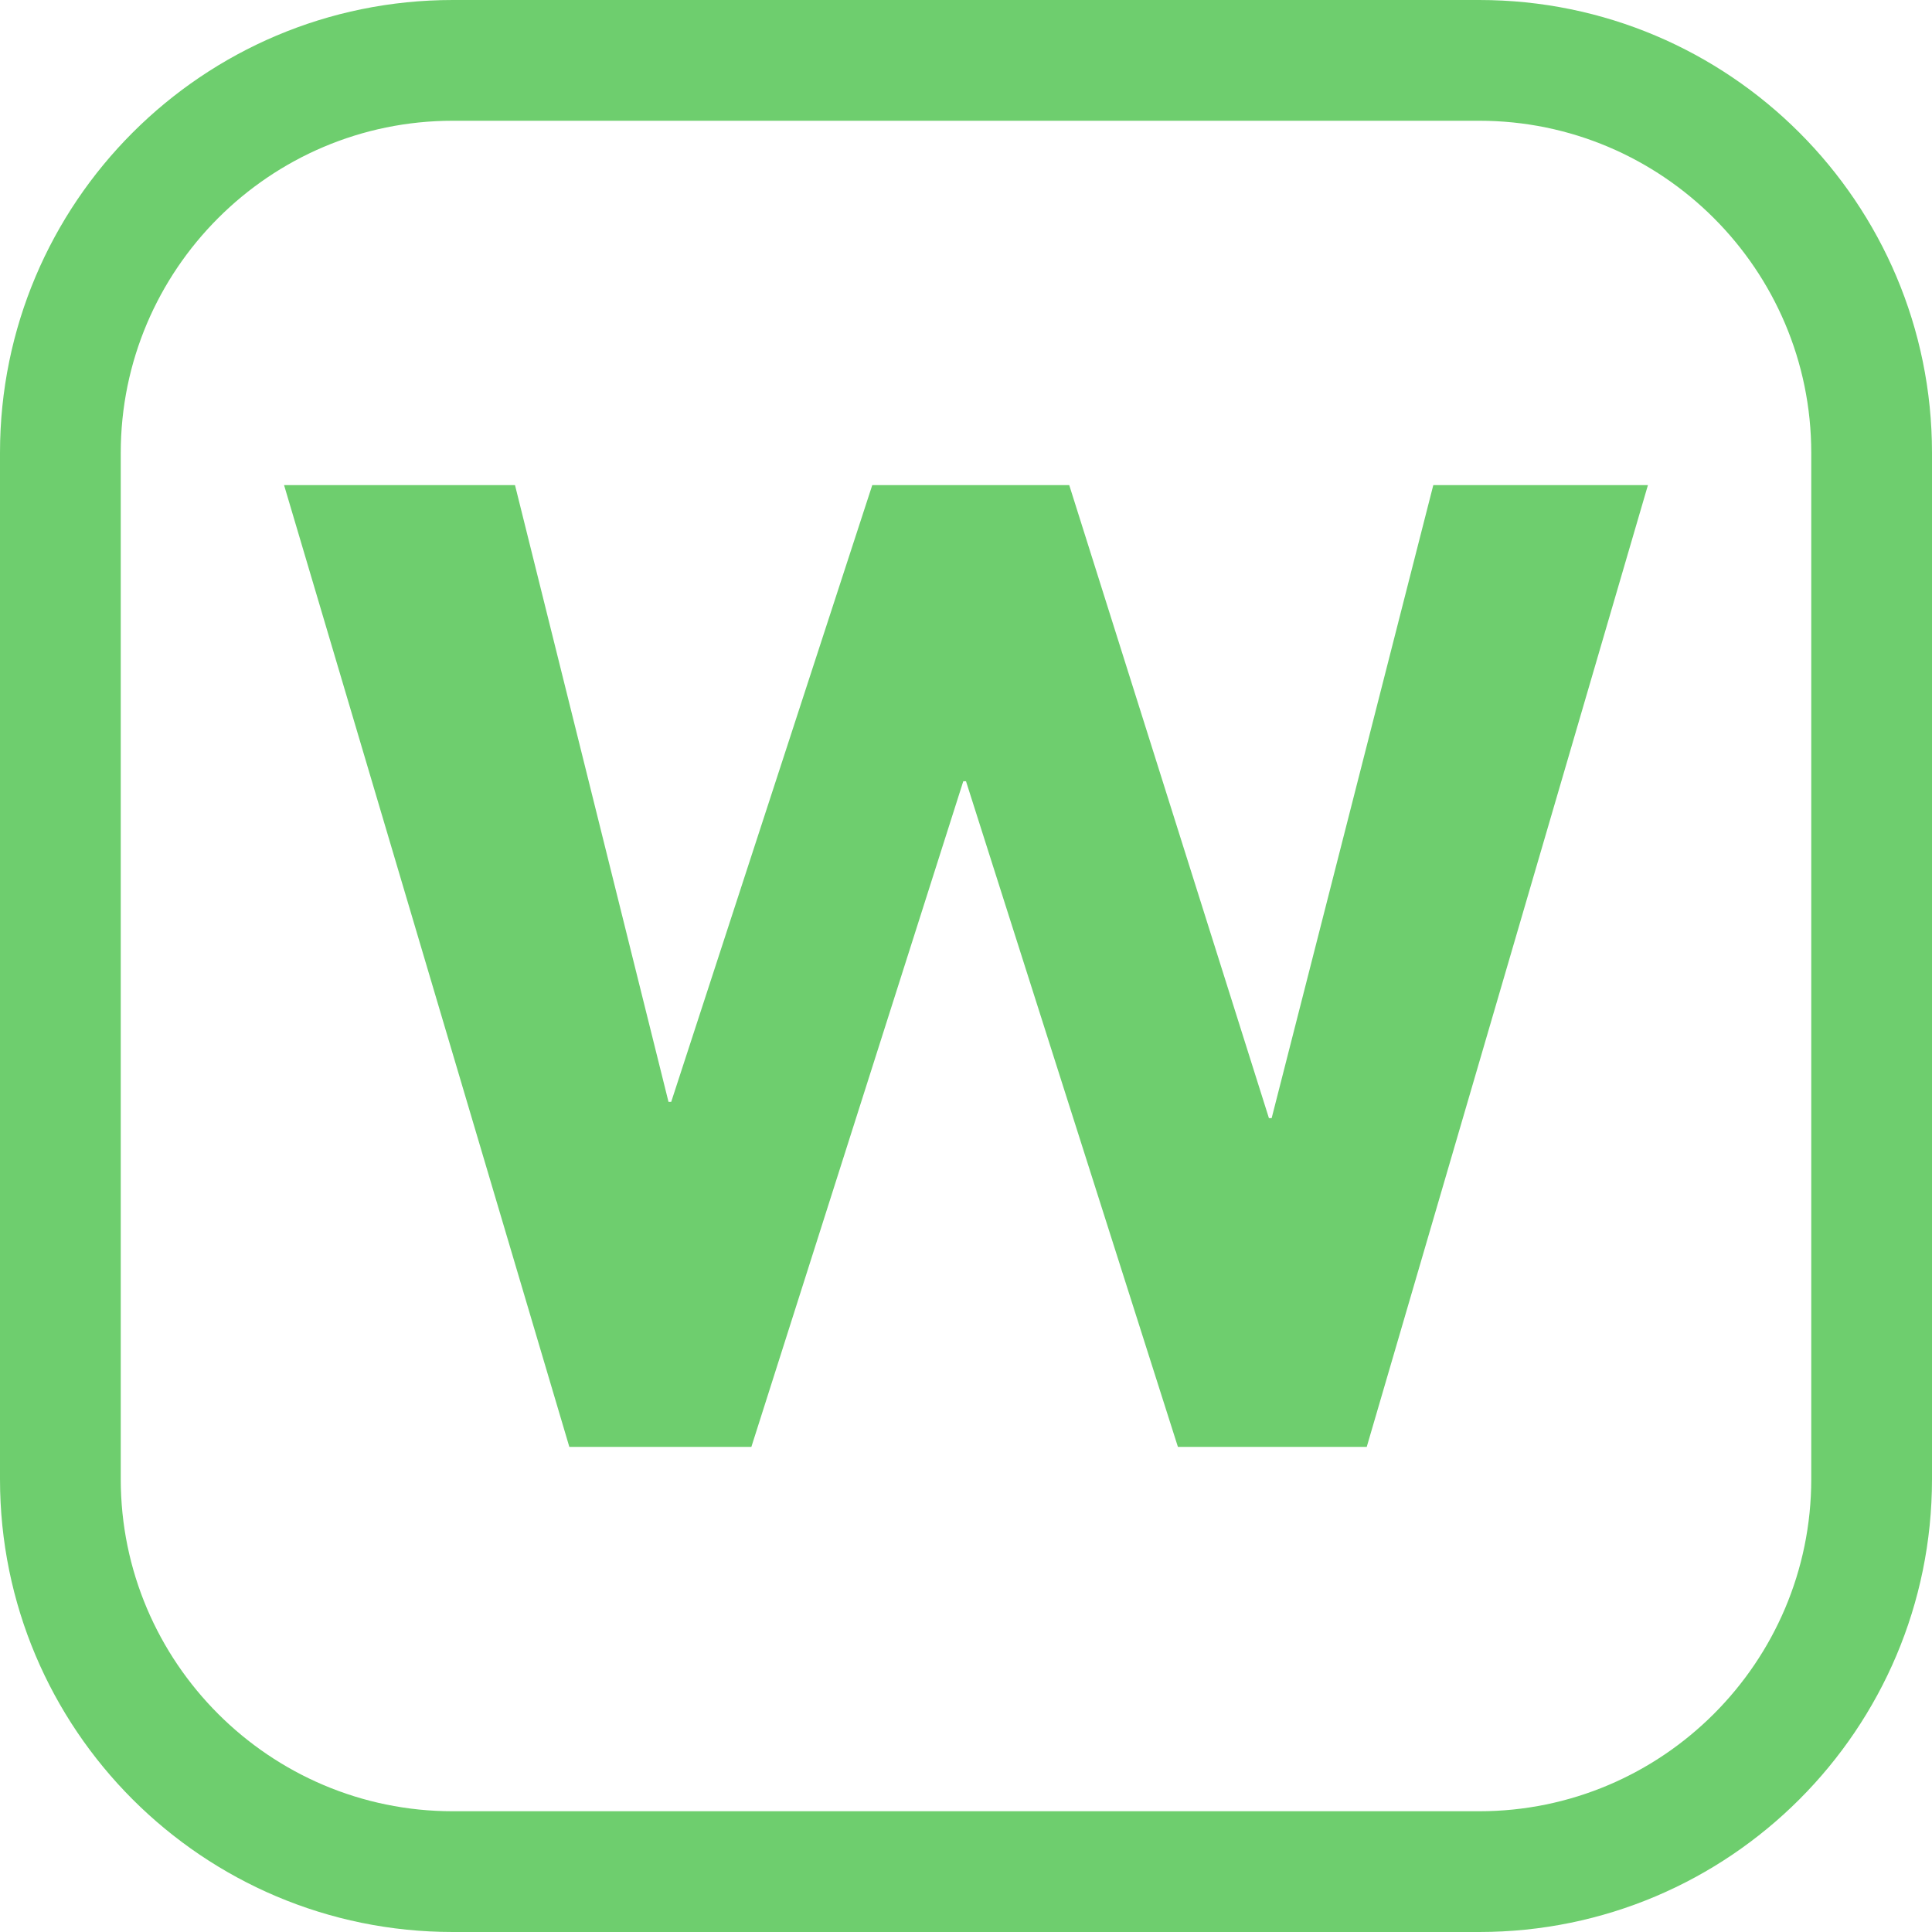 <?xml version="1.0" encoding="UTF-8"?>
<svg id="_레이어_2" data-name="레이어 2" xmlns="http://www.w3.org/2000/svg" viewBox="0 0 256 256">
  <defs>
    <style>
      .cls-1 {
        fill: #6ece6e;
        stroke-width: 0px;
      }
    </style>
  </defs>
  <g id="_레이어_1-2" data-name="레이어 1">
    <g>
      <path class="cls-1" d="M37.64,64.28h30.6l20.34,81.72h.36l26.64-81.72h26.1l26.46,83.88h.36l21.42-83.88h28.44l-37.26,127.44h-25.02l-28.08-88.2h-.36l-28.08,88.2h-24.12l-37.8-127.44Z"/>
      <path class="cls-1" d="M196,16c24.26,0,44,19.74,44,44v136c0,24.26-19.74,44-44,44H60c-24.26,0-44-19.74-44-44V60c0-24.26,19.74-44,44-44h136M196,0H60C26.86,0,0,26.86,0,60v136c0,33.14,26.86,60,60,60h136c33.14,0,60-26.86,60-60V60c0-33.14-26.86-60-60-60h0Z"/>
    </g>
  </g>
</svg>
